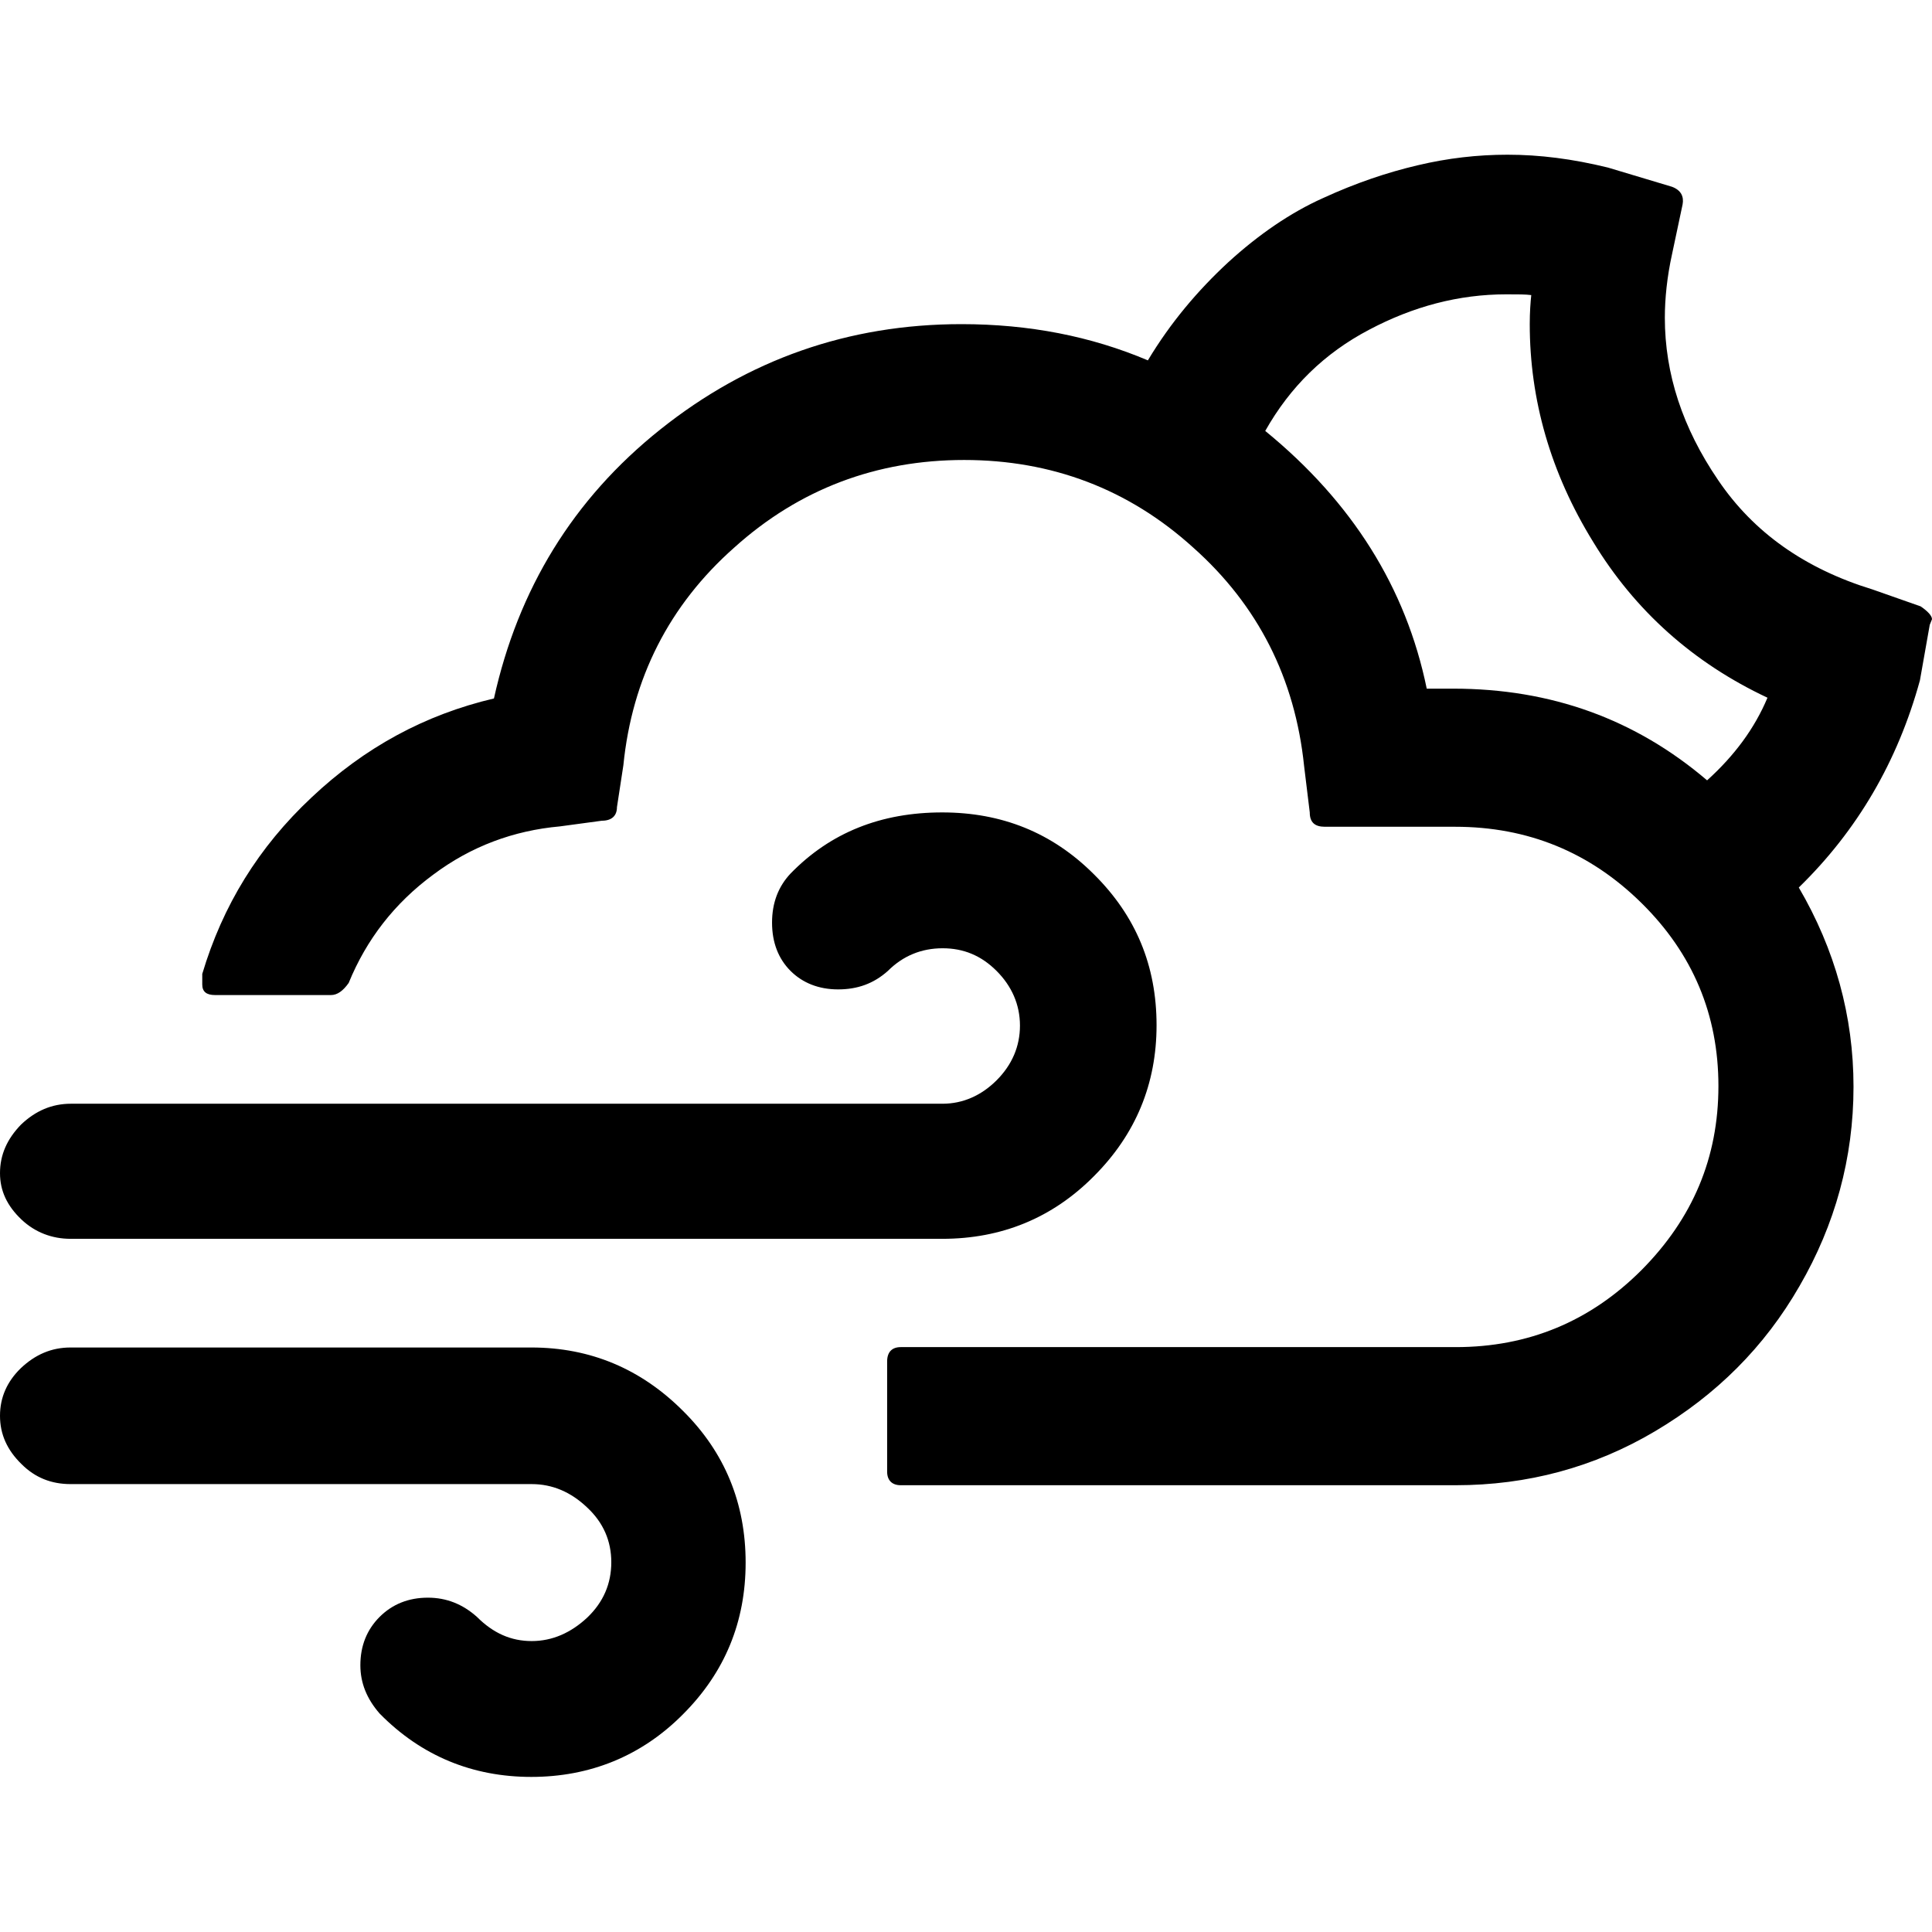 <?xml version="1.0" encoding="utf-8"?>
<!-- Generator: Adobe Illustrator 24.1.1, SVG Export Plug-In . SVG Version: 6.00 Build 0)  -->
<svg version="1.1" id="Layer_1" xmlns="http://www.w3.org/2000/svg" xmlns:xlink="http://www.w3.org/1999/xlink" x="0px" y="0px"
	 viewBox="0 0 512 512" style="enable-background:new 0 0 512 512;" xml:space="preserve">
<g>
	<path d="M0,375.2c0,4.9,1.9,9.1,5.7,12.8c3.6,3.6,7.9,5.3,13,5.3h122.2c5.5,0,10.4,2.1,14.7,6.2c4.3,4,6.4,8.9,6.4,14.5
		c0,5.7-2.1,10.6-6.4,14.7c-4.3,4-9.2,6.2-14.7,6.2c-5.5,0-10.2-2.1-14.5-6.4c-3.8-3.4-8.1-5.1-13-5.1c-5.1,0-9.4,1.7-12.8,5.1
		c-3.4,3.4-5.1,7.7-5.1,12.8c0,4.7,1.7,8.9,5.1,12.8c11.1,11.3,24.7,16.8,40.2,16.8s29.2-5.5,40.2-16.6
		c11.1-11.1,16.6-24.5,16.6-40.2c0-15.7-5.5-29.2-16.6-40.2c-11.1-11.1-24.5-16.8-40.2-16.8H18.7c-5.1,0-9.4,1.9-13.2,5.5
		C1.9,366.1,0,370.3,0,375.2z M0,310.9c0,4.7,1.9,8.7,5.7,12.3c3.6,3.4,8.1,5.1,13,5.1h231c15.7,0,29.2-5.5,40.2-16.6
		c11.1-11.1,16.6-24.5,16.6-40c0-15.8-5.5-29-16.6-40c-11.1-11.1-24.5-16.4-40.2-16.4c-16.2,0-29.6,5.3-40.2,16.2
		c-3.2,3.4-4.9,7.7-4.9,13c0,5.3,1.7,9.6,4.9,12.8c3.2,3.2,7.5,4.9,12.6,4.9c5.1,0,9.4-1.5,13.2-4.9c4-4,8.9-6,14.5-6
		c5.5,0,10.2,1.9,14.3,6c4,4,6.2,8.9,6.2,14.5c0,5.5-2.1,10.4-6.2,14.5c-4,4-8.9,6.2-14.3,6.2h-231c-5.1,0-9.4,1.9-13.2,5.5
		C1.9,301.8,0,306,0,310.9z M53.6,260.9c0,1.9,1.1,2.8,3.4,2.8h30.7c1.7,0,3.2-1.1,4.7-3.2c4.7-11.5,12.1-21.1,22.4-28.7
		c10-7.5,21.3-11.7,33.6-12.8l11.1-1.5c2.6,0,4-1.3,4-3.6l1.7-11.1c2.3-23,12.1-42.4,29.4-57.7c17.2-15.5,37.7-23.2,60.9-23.2
		c23.2,0,43.6,7.7,60.7,23.2c17.2,15.3,27,34.7,29.4,57.9l1.5,12.3c0,2.6,1.3,3.8,4,3.8h34.5c19.4,0,35.8,6.8,49.4,20.2
		c13.6,13.4,20.4,29.6,20.4,48.5c0,19-6.8,35.1-20.4,48.8c-13.6,13.6-30,20.4-49.2,20.4H238.7c-2.3,0-3.6,1.3-3.6,3.8v29.2
		c0,2.3,1.3,3.6,3.6,3.6h147.1c18.9,0,36.6-4.7,52.8-14.3c16.2-9.6,29-22.3,38.3-38.5c9.4-16.2,14.3-33.9,14.3-52.8
		c0-18.7-4.9-36.4-14.5-52.8c15.5-15.1,26.2-33.4,32.1-54.9l2.6-14.7l0.6-1.5c0-0.9-1.1-2.1-3-3.4l-12.8-4.5
		c-17.9-5.5-31.5-15.1-40.9-29c-9.4-13.8-14.1-28.1-14.1-43c0-5.1,0.6-10.9,1.9-16.8l2.8-13.2c0.4-2.1-0.4-3.8-2.8-4.7l-17-5.1
		c-9.4-2.3-18.1-3.4-26.6-3.4c-7.9,0-15.8,0.9-23.8,2.8c-8.1,1.9-16.4,4.7-25.1,8.7c-8.5,3.8-17,9.6-25.1,17
		c-8.1,7.5-15.3,16-21.3,26c-15.1-6.4-31.5-9.6-49.4-9.6c-30,0-56.6,9.4-79.8,27.9c-23.2,18.5-37.7,42.4-44.1,71.3
		c-18.3,4.3-34.3,13-48.3,26.2c-14.1,13.2-23.6,28.7-29,46.8v0.6V260.9z M335.3,114.2c6.6-11.7,15.7-20.6,27.5-26.8
		c11.7-6.2,23.8-9.4,36.4-9.4c3,0,5.1,0,6.6,0.2c-0.2,1.9-0.4,4.5-0.4,7.7c0,20,5.5,39.4,16.8,57.7c11.1,18.3,26.6,32.1,46.2,41.3
		c-3.4,8.1-8.7,15.3-16,21.9c-19-16.2-41.3-24.3-67.3-24.3h-7C372.6,155.7,358.3,133,335.3,114.2z"/>
</g>
</svg>
